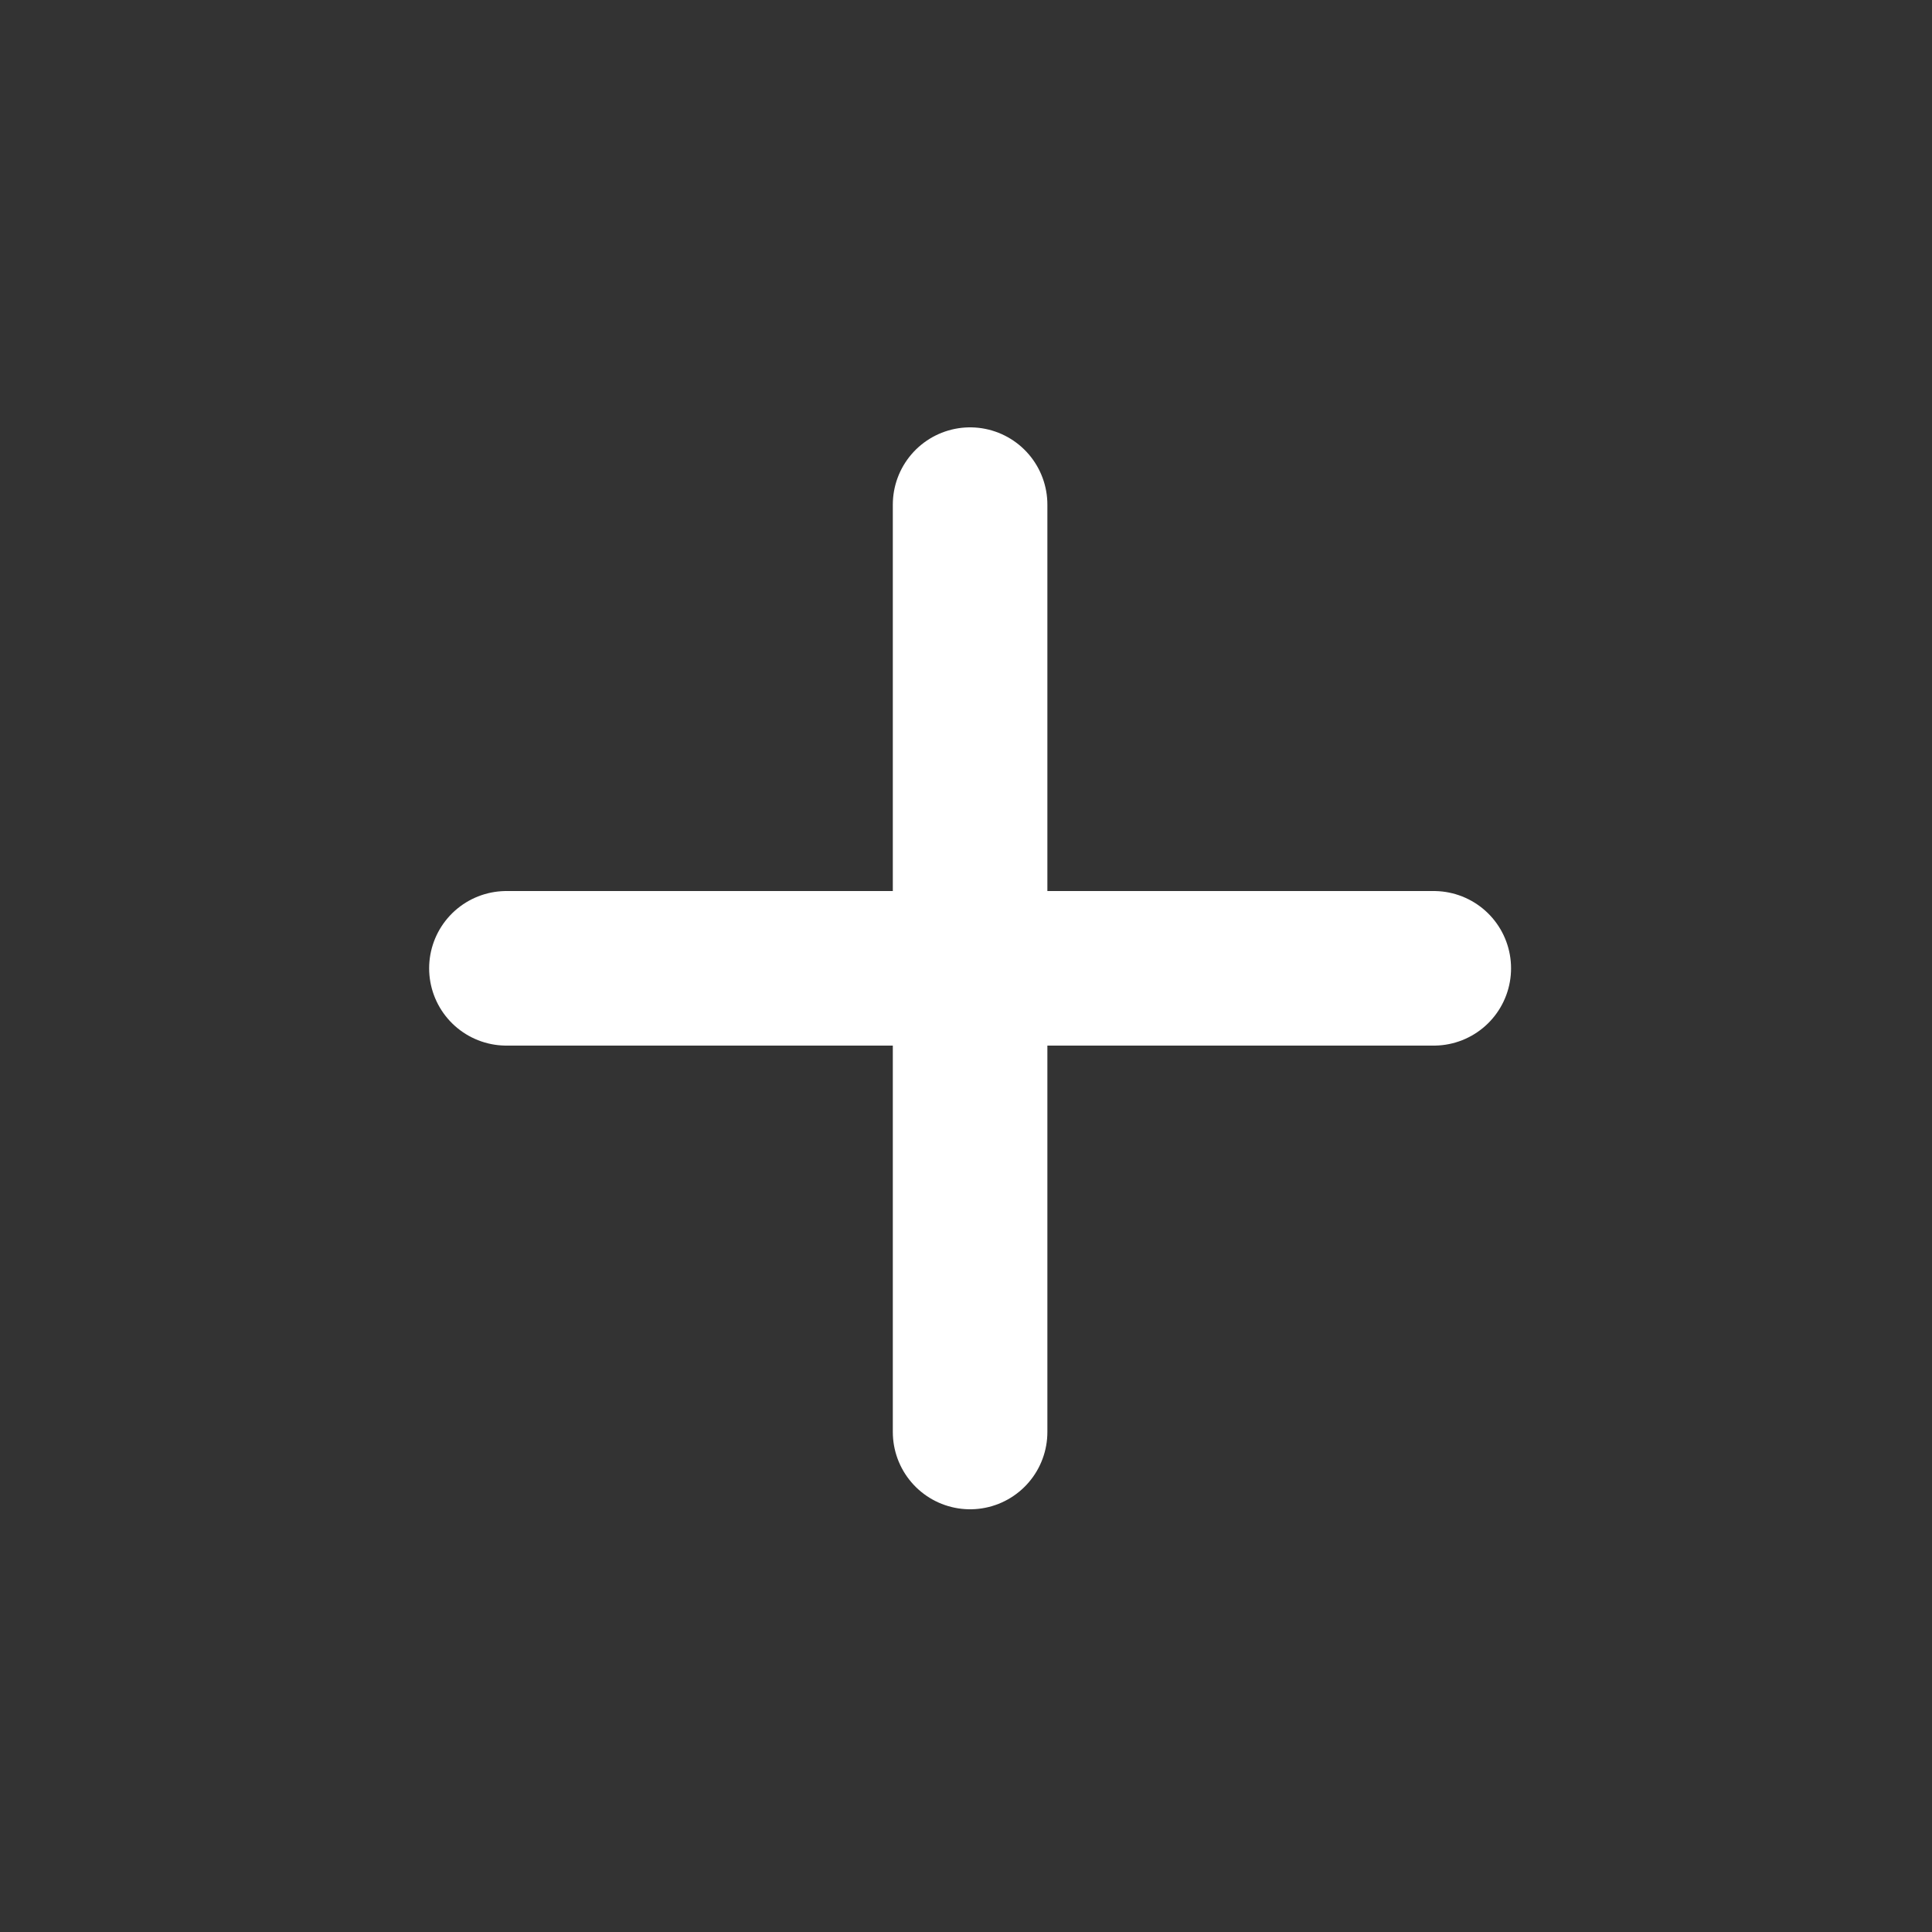 <svg xmlns="http://www.w3.org/2000/svg" width="25" height="25" viewBox="0 0 25 25" fill="none">
  <rect x="0" y="0" width="25" height="25" fill="#333333" stroke="none"/>
  <path d="M6.553 12.53H12.553M12.553 12.53H18.553M12.553 12.53V18.53M12.553 12.53V6.53" stroke="white" stroke-width="2" stroke-linecap="round" stroke-linejoin="round"/>
</svg>